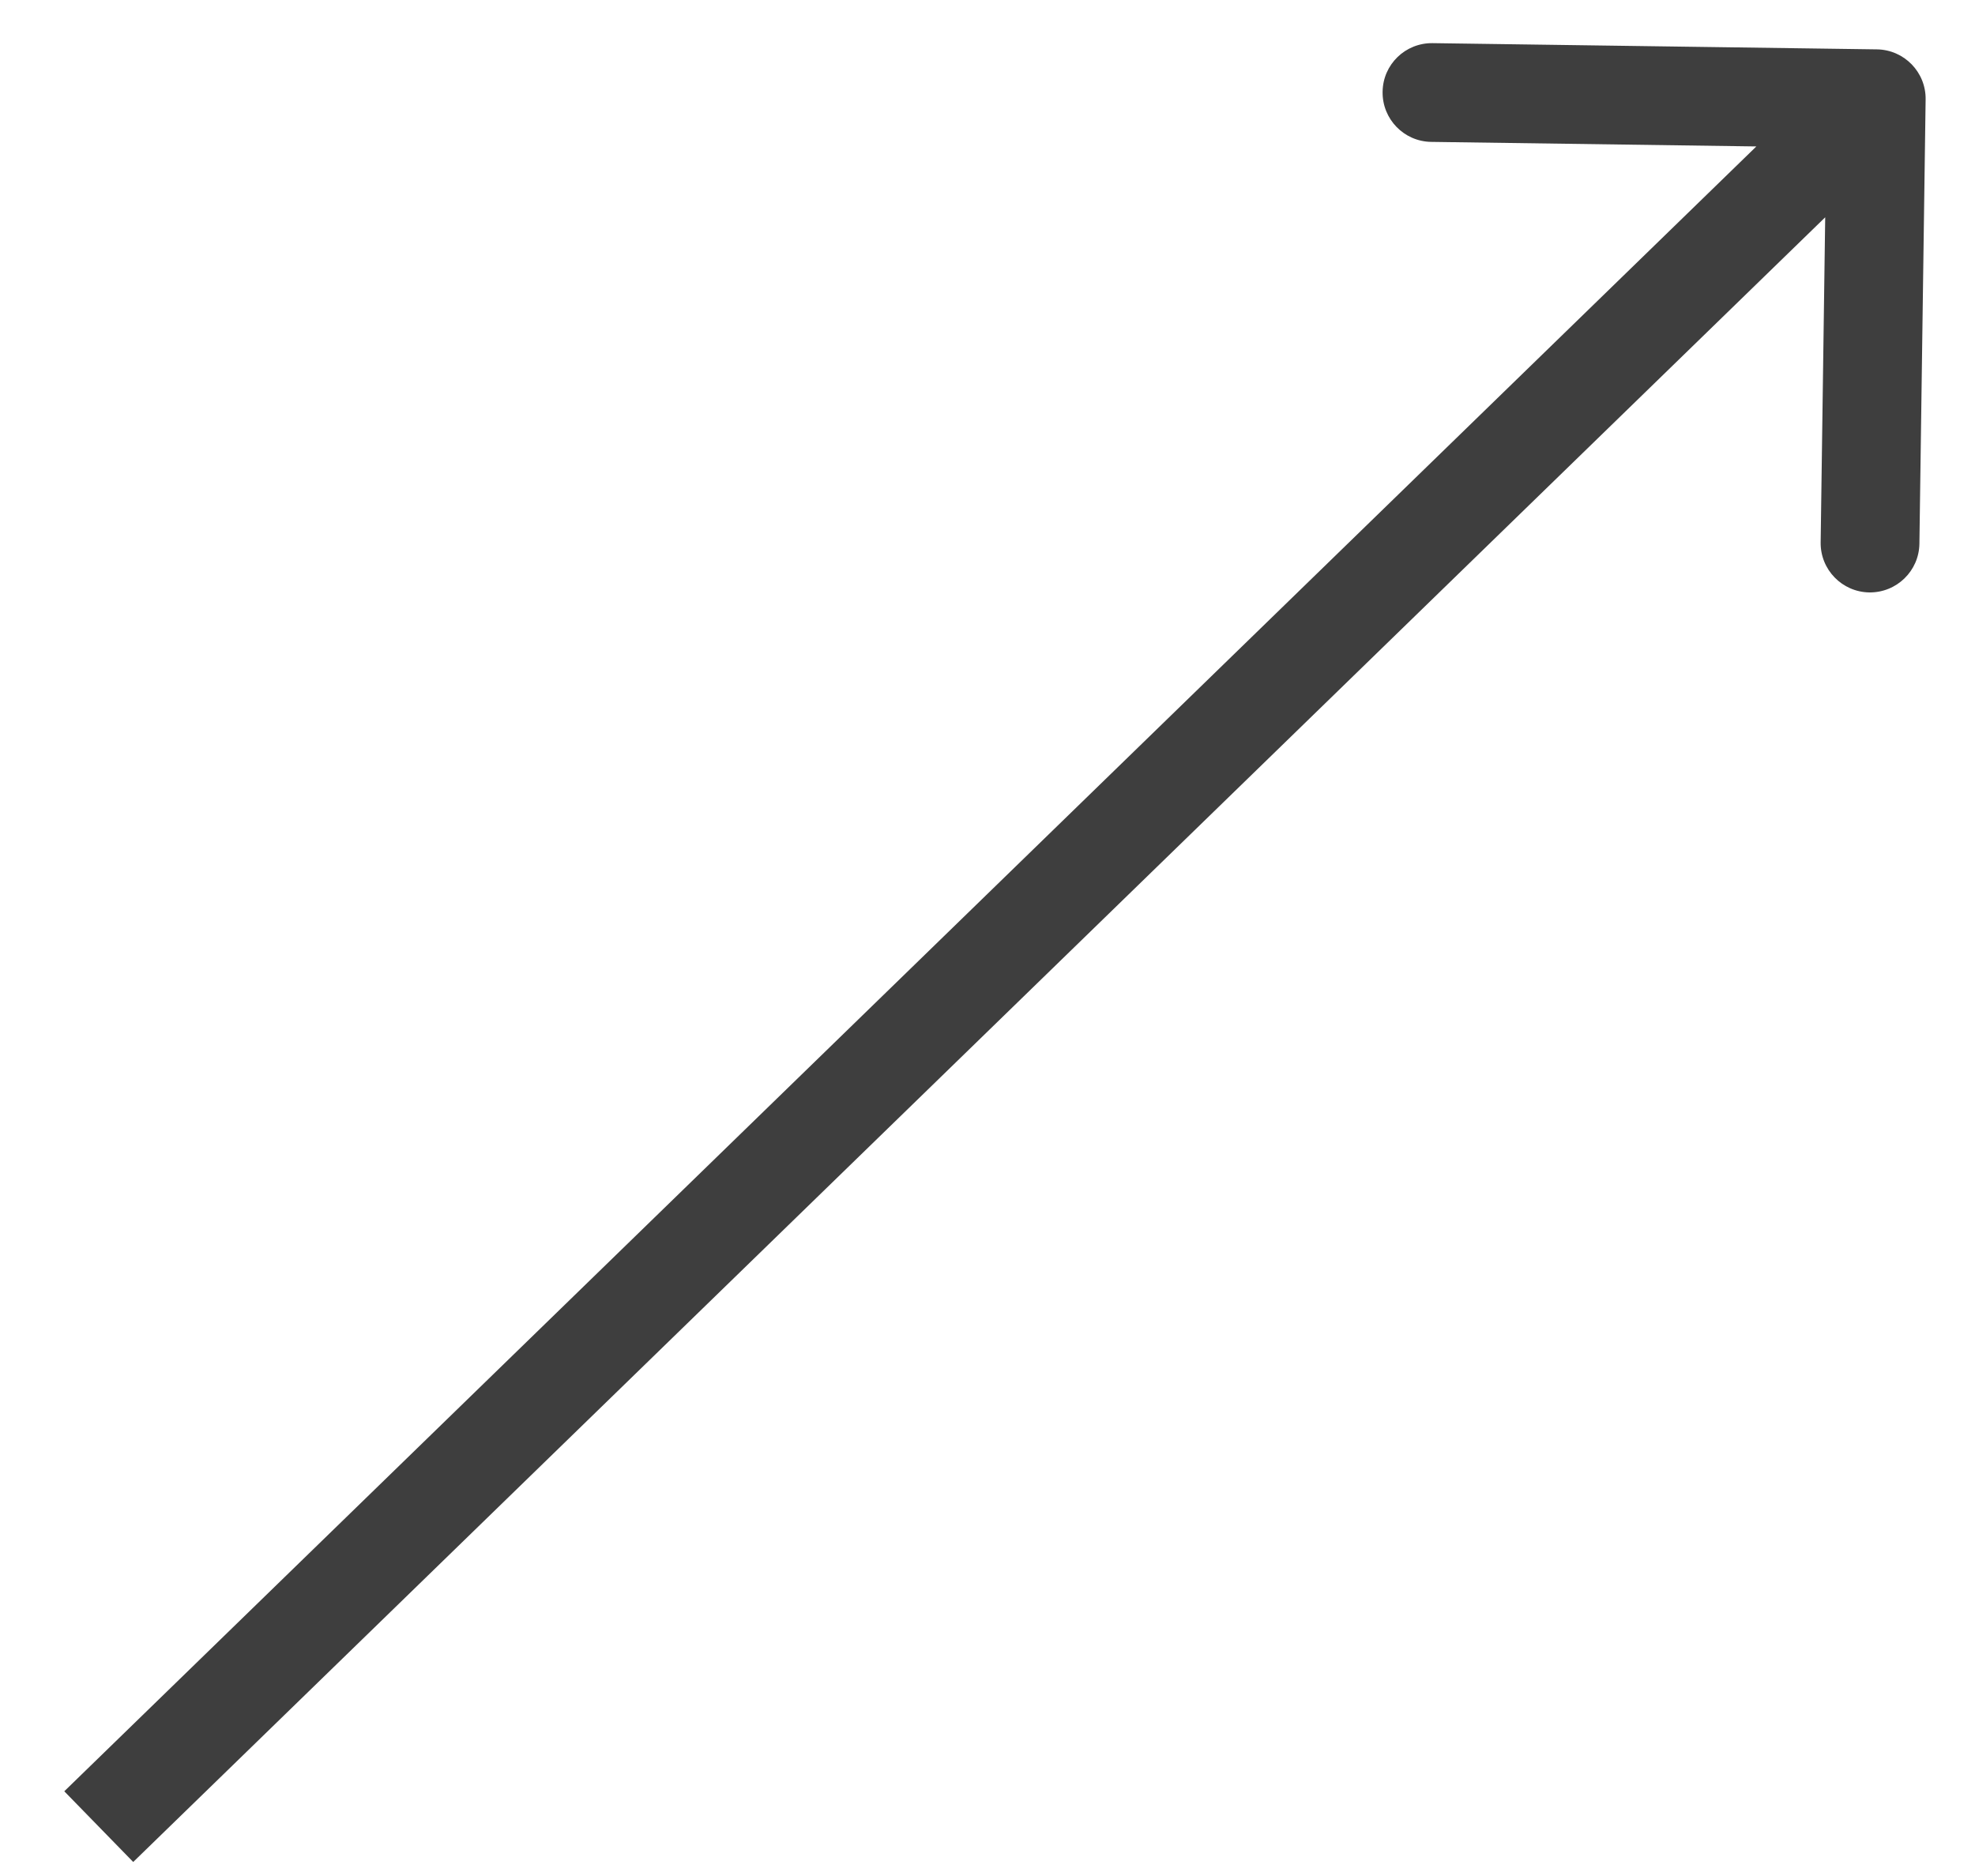 <?xml version="1.0" encoding="UTF-8"?> <svg xmlns="http://www.w3.org/2000/svg" width="20" height="19" viewBox="0 0 20 19" fill="none"> <path d="M19.5 1.007C19.504 0.731 19.283 0.504 19.007 0.5L14.508 0.437C14.231 0.433 14.004 0.653 14.001 0.93C13.997 1.206 14.217 1.433 14.493 1.437L18.493 1.493L18.437 5.493C18.433 5.769 18.654 5.996 18.93 6C19.206 6.003 19.433 5.783 19.437 5.507L19.5 1.007ZM1.349 18.858L19.349 1.359L18.651 0.642L0.651 18.142L1.349 18.858Z" fill="#3E3E3E"></path> </svg> 